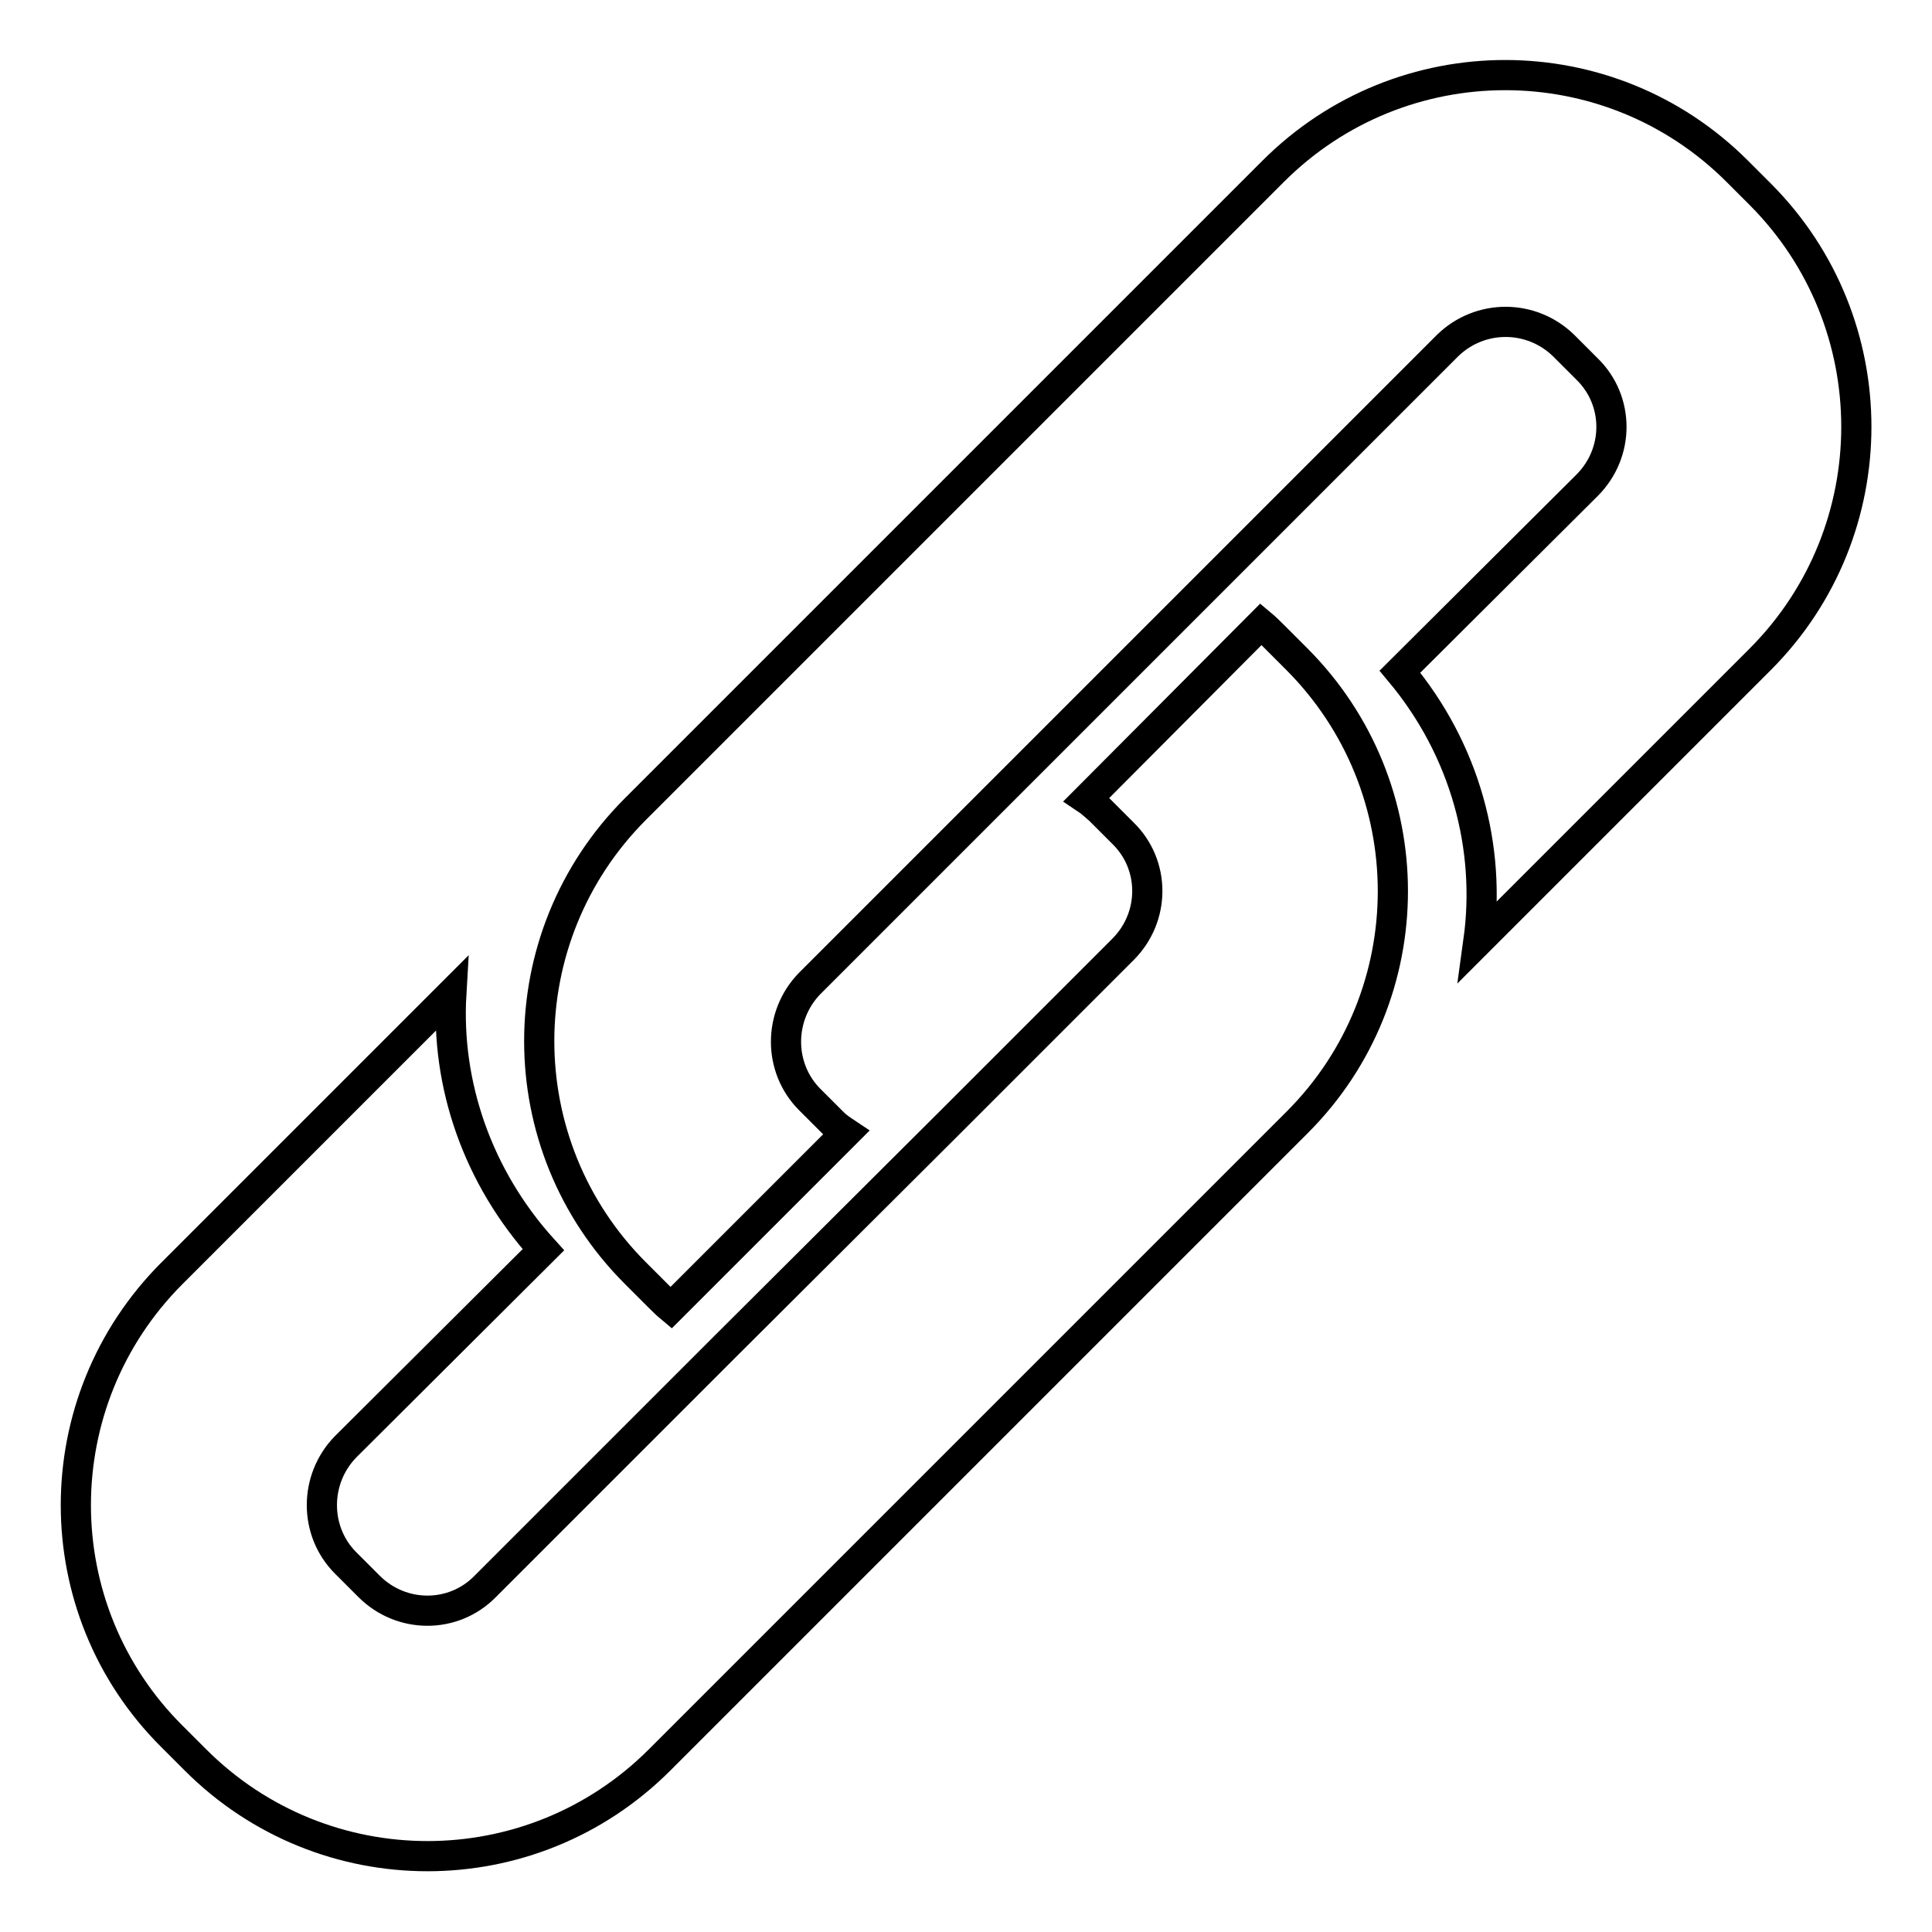 <?xml version="1.0" encoding="utf-8"?>
<!-- Svg Vector Icons : http://www.onlinewebfonts.com/icon -->
<!DOCTYPE svg PUBLIC "-//W3C//DTD SVG 1.1//EN" "http://www.w3.org/Graphics/SVG/1.1/DTD/svg11.dtd">
<svg version="1.1" xmlns="http://www.w3.org/2000/svg" xmlns:xlink="http://www.w3.org/1999/xlink" x="0px" y="0px" viewBox="0 0 256 256" enable-background="new 0 0 256 256" xml:space="preserve">
<g> <path stroke-width="4" fill-opacity="0" stroke="#000000"  d="M233.3,25.8l-3.1-3.1c-17-17-44.5-17-61.5,0l-84.5,84.5c-17,17-17,44.5,0,61.5l3.1,3.1c0.5,0.5,1,1,1.6,1.5 l23.2-23.2c-0.6-0.4-1.2-0.8-1.7-1.3l-3.1-3.1c-4.2-4.2-4.2-11.1,0-15.4l3.1-3.1l20-20l29.7-29.7l31.7-31.7 c4.3-4.2,11.1-4.2,15.4,0l3.1,3.1c4.3,4.2,4.3,11.1,0,15.4L185.5,89c8.7,10.4,12.1,23.4,10.4,35.7l37.4-37.4 C250.2,70.3,250.2,42.8,233.3,25.8z M171.8,87.3l-3.1-3.1c-0.5-0.5-1-1-1.6-1.5L144,105.9c0.6,0.4,1.1,0.9,1.7,1.4l3.1,3.1 c4.3,4.2,4.3,11.1,0,15.4l-9.2,9.2l-13.8,13.8L96,178.5l-31.7,31.7c-4.2,4.3-11.1,4.3-15.4,0l-3.1-3.1c-4.2-4.2-4.2-11.1,0-15.4 L72,165.6c-8.8-9.7-12.9-22-12.2-33.9l-37,37c-17,17-17,44.5,0,61.4l3.1,3.1c17,17,44.5,17,61.5,0l84.5-84.5 C188.8,131.8,188.8,104.3,171.8,87.3z"/></g>
</svg>